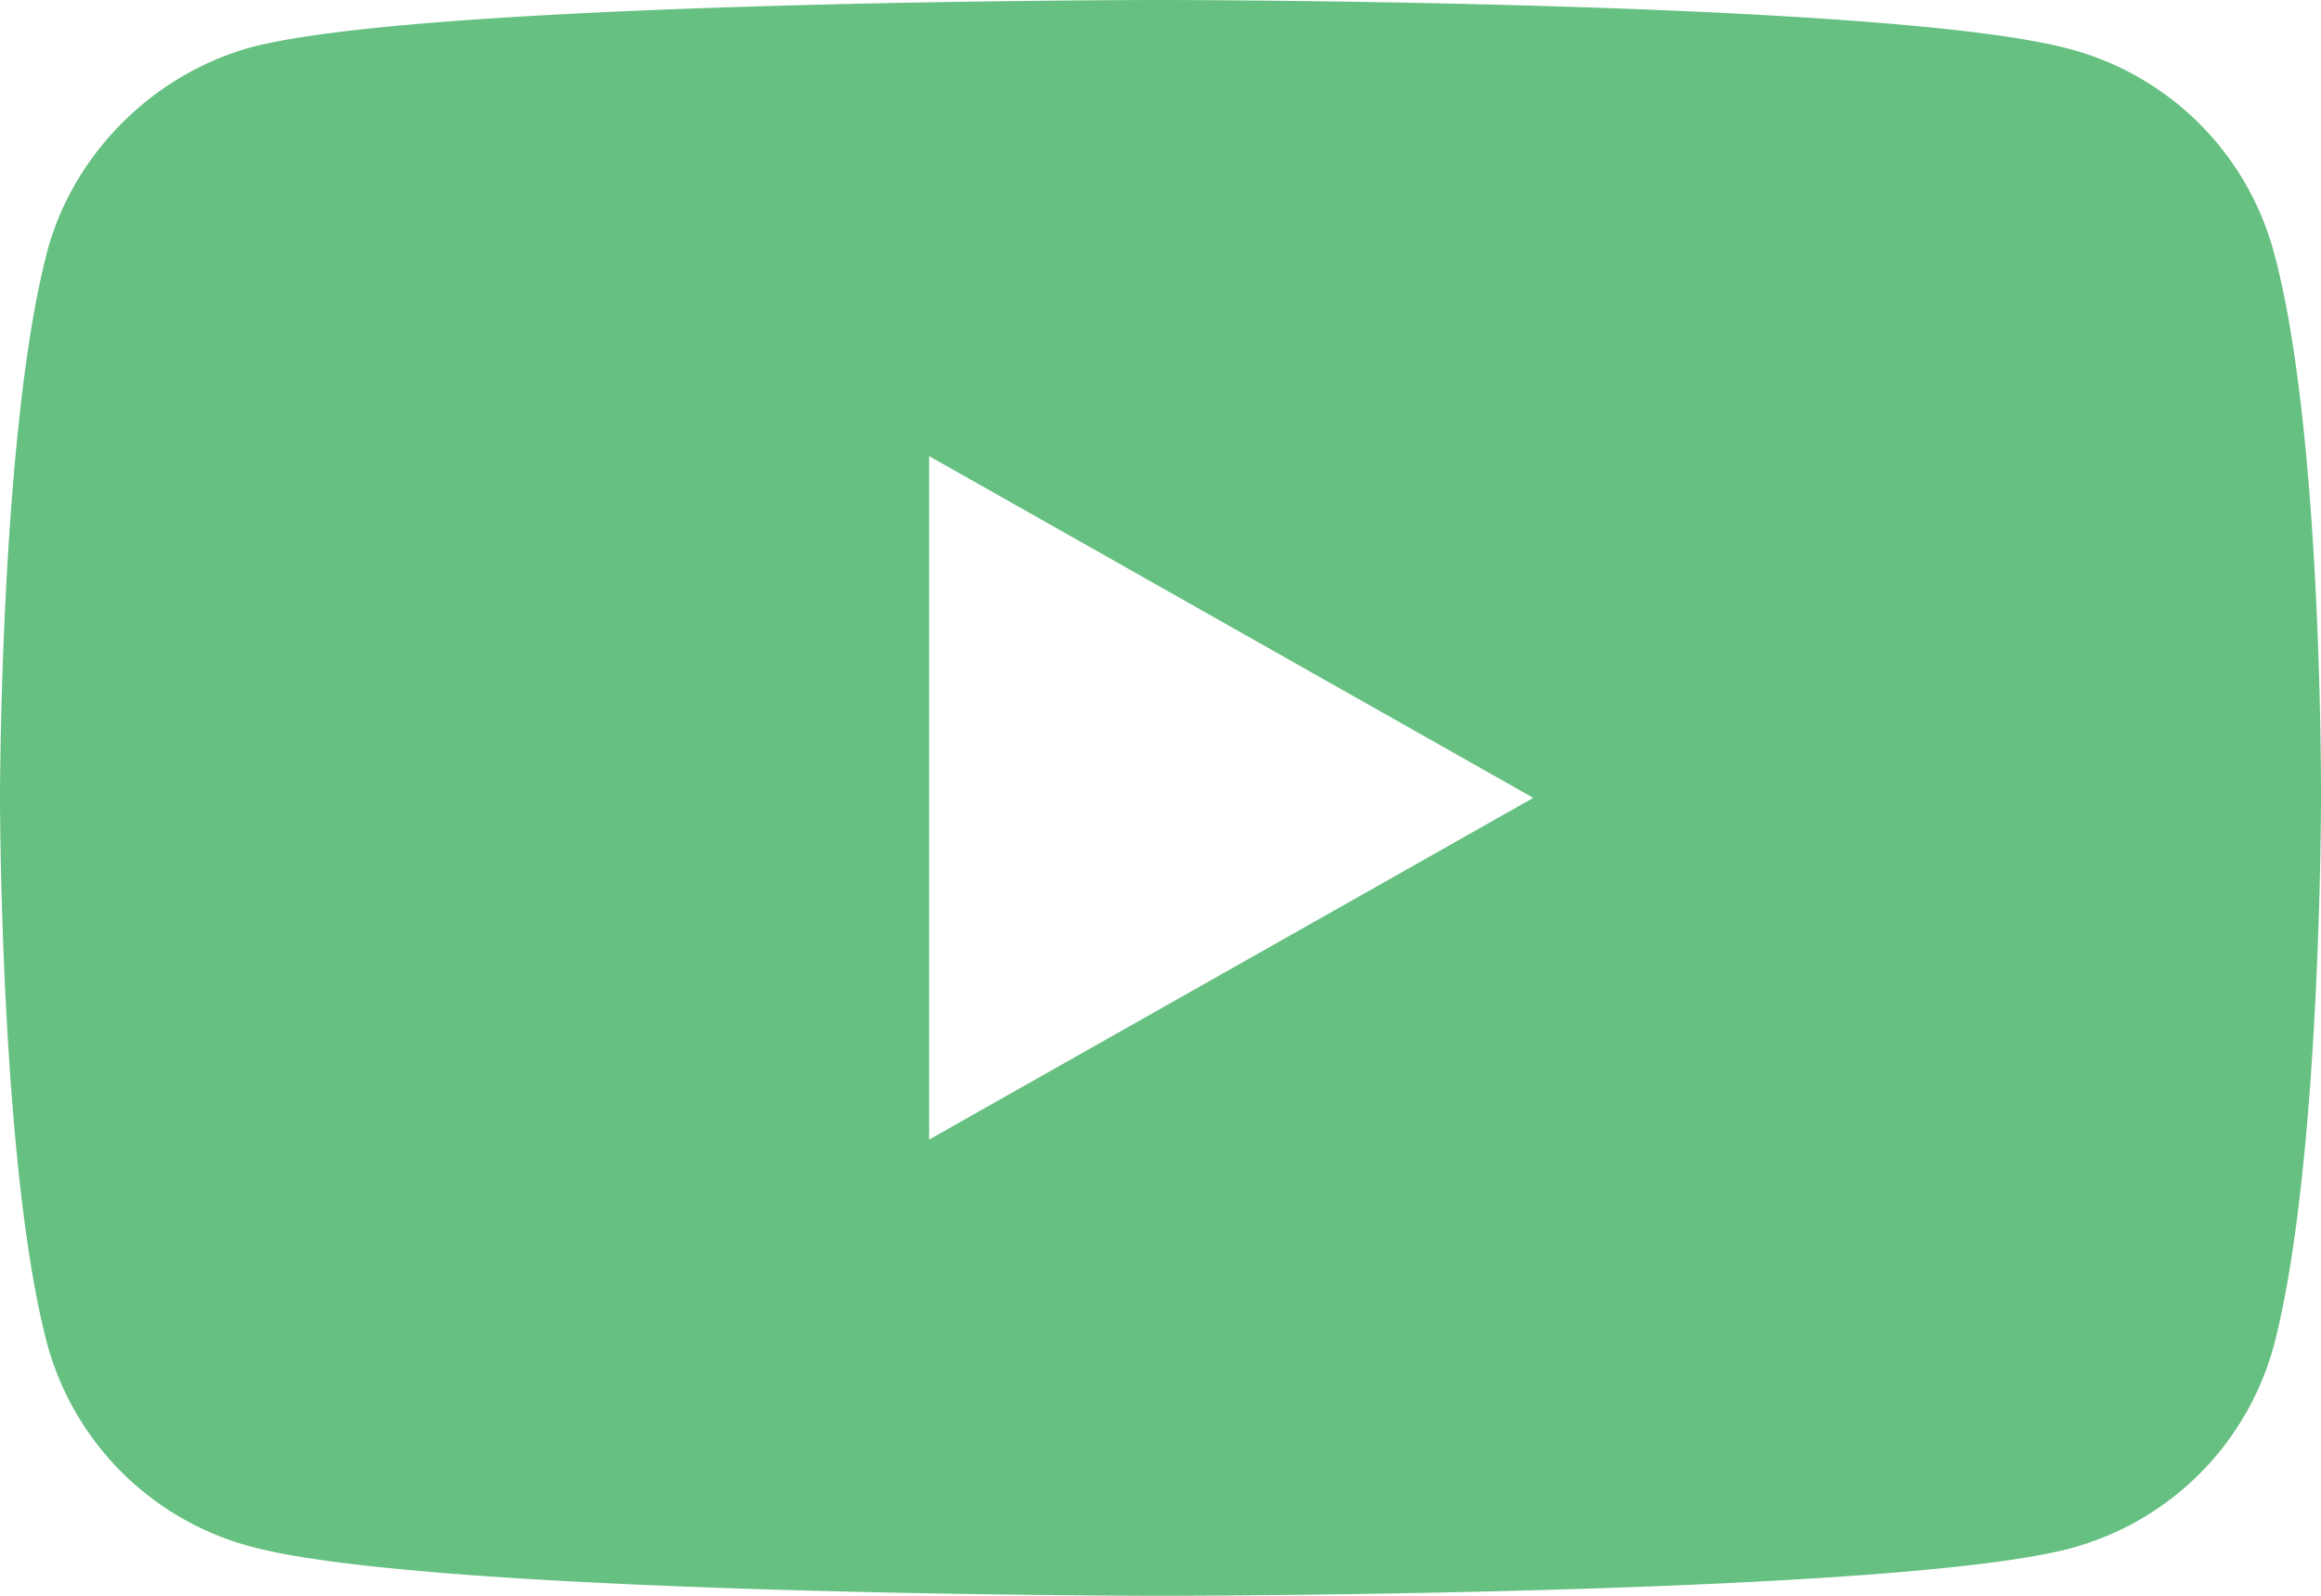 <svg xmlns="http://www.w3.org/2000/svg" width="32" height="22" fill="none" viewBox="0 0 32 22"><path fill="#66C081" d="M31.34 3.442a3.97 3.97 0 0 0-2.82-2.77C26.016 0 16 0 16 0S5.983 0 3.48.647C2.134 1.01 1.027 2.097.658 3.442 0 5.902 0 11 0 11s0 5.125.659 7.558a3.97 3.97 0 0 0 2.82 2.769C6.01 22 16 22 16 22s10.016 0 12.52-.647a3.97 3.97 0 0 0 2.821-2.77C32 16.125 32 11.026 32 11.026s.026-5.125-.66-7.584M12.81 15.711V6.288L21.14 11z"/></svg>
